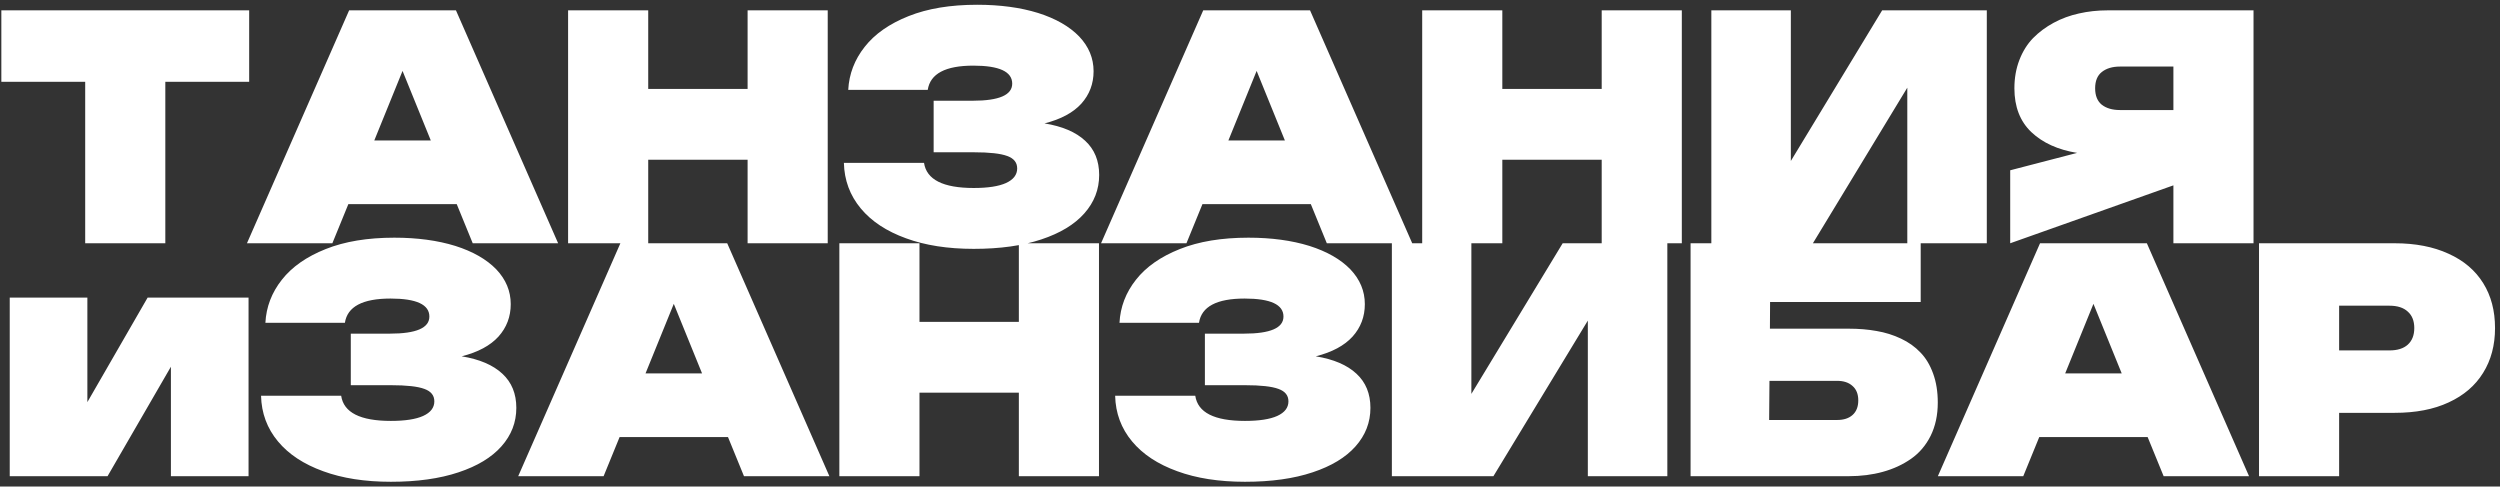 <?xml version="1.0" encoding="UTF-8"?> <svg xmlns="http://www.w3.org/2000/svg" width="483" height="94" viewBox="0 0 483 94" fill="none"><rect x="0" y="0" width="483" height="94" fill="#333333" stroke="none"/><path d="M16.46 15.8H0.26V2H48.14V15.8H31.94V47H16.46V15.8ZM47.711 47L67.451 2H88.091L107.831 47H91.331L88.241 39.44H67.301L64.211 47H47.711ZM72.311 27.14H83.231L77.771 13.7L72.311 27.14ZM125.236 47H109.756V2H125.236V17.18H144.436V2H159.916V47H144.436V30.86H125.236V47ZM166.31 40.28C164.21 37.76 163.12 34.82 163.04 31.46H178.52C179 34.7 182.2 36.32 188.12 36.32C190.86 36.32 192.94 36 194.36 35.36C195.8 34.7 196.52 33.76 196.52 32.54C196.52 31.4 195.88 30.6 194.6 30.14C193.32 29.66 191.16 29.42 188.12 29.42H180.38V19.46H187.94C193.02 19.46 195.56 18.36 195.56 16.16C195.56 13.84 193.06 12.68 188.06 12.68C182.66 12.68 179.72 14.24 179.24 17.36H163.88C164.04 14.3 165.1 11.53 167.06 9.05C169 6.57 171.83 4.59 175.55 3.11C179.21 1.65 183.62 0.92 188.78 0.92C193.22 0.92 197.15 1.45 200.57 2.51C203.97 3.59 206.61 5.1 208.49 7.04C210.35 9 211.28 11.24 211.28 13.76C211.28 16.18 210.49 18.27 208.91 20.03C207.33 21.77 204.96 23.04 201.8 23.84C205.24 24.4 207.86 25.52 209.66 27.2C211.46 28.86 212.36 31.06 212.36 33.8C212.36 36.6 211.4 39.08 209.48 41.24C207.58 43.38 204.82 45.05 201.2 46.25C197.56 47.47 193.2 48.08 188.12 48.08C183.1 48.08 178.74 47.4 175.04 46.04C171.28 44.68 168.37 42.76 166.31 40.28ZM212.722 47L232.462 2H253.102L272.842 47H256.342L253.252 39.44H232.312L229.222 47H212.722ZM237.322 27.14H248.242L242.782 13.7L237.322 27.14ZM290.248 47H274.768V2H290.248V17.18H309.448V2H324.928V47H309.448V30.86H290.248V47ZM330.631 2H345.991V31.1L363.631 2H383.851V47H368.491V16.94L350.251 47H330.631V2ZM388.371 47V32.9L401.301 29.54C397.601 28.94 394.651 27.6 392.451 25.52C390.271 23.44 389.181 20.62 389.181 17.06C389.181 15.08 389.501 13.26 390.141 11.6C390.781 9.94 391.661 8.53 392.781 7.37C393.921 6.21 395.251 5.22 396.771 4.4C398.291 3.58 399.921 2.98 401.661 2.6C403.421 2.2 405.261 2 407.181 2H435.381V47H419.901V35.81L388.371 47ZM406.071 13.91C405.211 14.59 404.781 15.64 404.781 17.06C404.781 18.48 405.211 19.54 406.071 20.24C406.951 20.92 408.121 21.26 409.581 21.26H419.901V12.86H409.581C408.121 12.86 406.951 13.21 406.071 13.91ZM1.88 57.5H16.88V77.69L28.52 57.5H48.02V92H33.02V70.85L20.78 92H1.88V57.5ZM53.704 85.28C51.604 82.76 50.514 79.82 50.434 76.46H65.914C66.394 79.7 69.594 81.32 75.514 81.32C78.254 81.32 80.334 81 81.754 80.36C83.194 79.7 83.914 78.76 83.914 77.54C83.914 76.4 83.274 75.6 81.994 75.14C80.714 74.66 78.554 74.42 75.514 74.42H67.774V64.46H75.334C80.414 64.46 82.954 63.36 82.954 61.16C82.954 58.84 80.454 57.68 75.454 57.68C70.054 57.68 67.114 59.24 66.634 62.36H51.274C51.434 59.3 52.494 56.53 54.454 54.05C56.394 51.57 59.224 49.59 62.944 48.11C66.604 46.65 71.014 45.92 76.174 45.92C80.614 45.92 84.544 46.45 87.964 47.51C91.364 48.59 94.004 50.1 95.884 52.04C97.744 54 98.674 56.24 98.674 58.76C98.674 61.18 97.884 63.27 96.304 65.03C94.724 66.77 92.354 68.04 89.194 68.84C92.634 69.4 95.254 70.52 97.054 72.2C98.854 73.86 99.754 76.06 99.754 78.8C99.754 81.6 98.794 84.08 96.874 86.24C94.974 88.38 92.214 90.05 88.594 91.25C84.954 92.47 80.594 93.08 75.514 93.08C70.494 93.08 66.134 92.4 62.434 91.04C58.674 89.68 55.764 87.76 53.704 85.28ZM100.117 92L119.857 47H140.497L160.237 92H143.737L140.647 84.44H119.707L116.617 92H100.117ZM124.717 72.14H135.637L130.177 58.7L124.717 72.14ZM177.643 92H162.163V47H177.643V62.18H196.843V47H212.323V92H196.843V75.86H177.643V92ZM218.716 85.28C216.616 82.76 215.526 79.82 215.446 76.46H230.926C231.406 79.7 234.606 81.32 240.526 81.32C243.266 81.32 245.346 81 246.766 80.36C248.206 79.7 248.926 78.76 248.926 77.54C248.926 76.4 248.286 75.6 247.006 75.14C245.726 74.66 243.566 74.42 240.526 74.42H232.786V64.46H240.346C245.426 64.46 247.966 63.36 247.966 61.16C247.966 58.84 245.466 57.68 240.466 57.68C235.066 57.68 232.126 59.24 231.646 62.36H216.286C216.446 59.3 217.506 56.53 219.466 54.05C221.406 51.57 224.236 49.59 227.956 48.11C231.616 46.65 236.026 45.92 241.186 45.92C245.626 45.92 249.556 46.45 252.976 47.51C256.376 48.59 259.016 50.1 260.896 52.04C262.756 54 263.686 56.24 263.686 58.76C263.686 61.18 262.896 63.27 261.316 65.03C259.736 66.77 257.366 68.04 254.206 68.84C257.646 69.4 260.266 70.52 262.066 72.2C263.866 73.86 264.766 76.06 264.766 78.8C264.766 81.6 263.806 84.08 261.886 86.24C259.986 88.38 257.226 90.05 253.606 91.25C249.966 92.47 245.606 93.08 240.526 93.08C235.506 93.08 231.146 92.4 227.446 91.04C223.686 89.68 220.776 87.76 218.716 85.28ZM268.909 47H284.269V76.1L301.909 47H322.129V92H306.769V61.94L288.529 92H268.909V47ZM326.619 92V47H371.079V58.34H341.979L341.949 63.5H357.159C359.119 63.5 360.919 63.65 362.559 63.95C364.219 64.23 365.789 64.72 367.269 65.42C368.749 66.12 369.999 67.01 371.019 68.09C372.059 69.15 372.879 70.51 373.479 72.17C374.079 73.81 374.379 75.68 374.379 77.78C374.379 80.2 373.919 82.34 372.999 84.2C372.079 86.04 370.819 87.52 369.219 88.64C367.619 89.76 365.799 90.6 363.759 91.16C361.739 91.72 359.539 92 357.159 92H326.619ZM341.859 73.58L341.799 81.14H354.939C356.199 81.14 357.189 80.82 357.909 80.18C358.649 79.52 359.019 78.58 359.019 77.36C359.019 76.14 358.649 75.21 357.909 74.57C357.189 73.91 356.199 73.58 354.939 73.58H341.859ZM374.394 92L394.134 47H414.774L434.514 92H418.014L414.924 84.44H393.984L390.894 92H374.394ZM398.994 72.14H409.914L404.454 58.7L398.994 72.14ZM451.92 92H436.44V47H462.66C466.66 47 470.12 47.67 473.04 49.01C475.98 50.33 478.22 52.23 479.76 54.71C481.28 57.15 482.04 60.04 482.04 63.38C482.04 66.7 481.27 69.59 479.73 72.05C478.21 74.51 475.99 76.41 473.07 77.75C470.19 79.09 466.72 79.76 462.66 79.76H451.92V92ZM451.92 59.06V67.7H461.64C463.18 67.7 464.36 67.33 465.18 66.59C466.02 65.83 466.44 64.76 466.44 63.38C466.44 62 466.02 60.94 465.18 60.2C464.36 59.44 463.18 59.06 461.64 59.06H451.92Z" fill="white"></path></svg> 